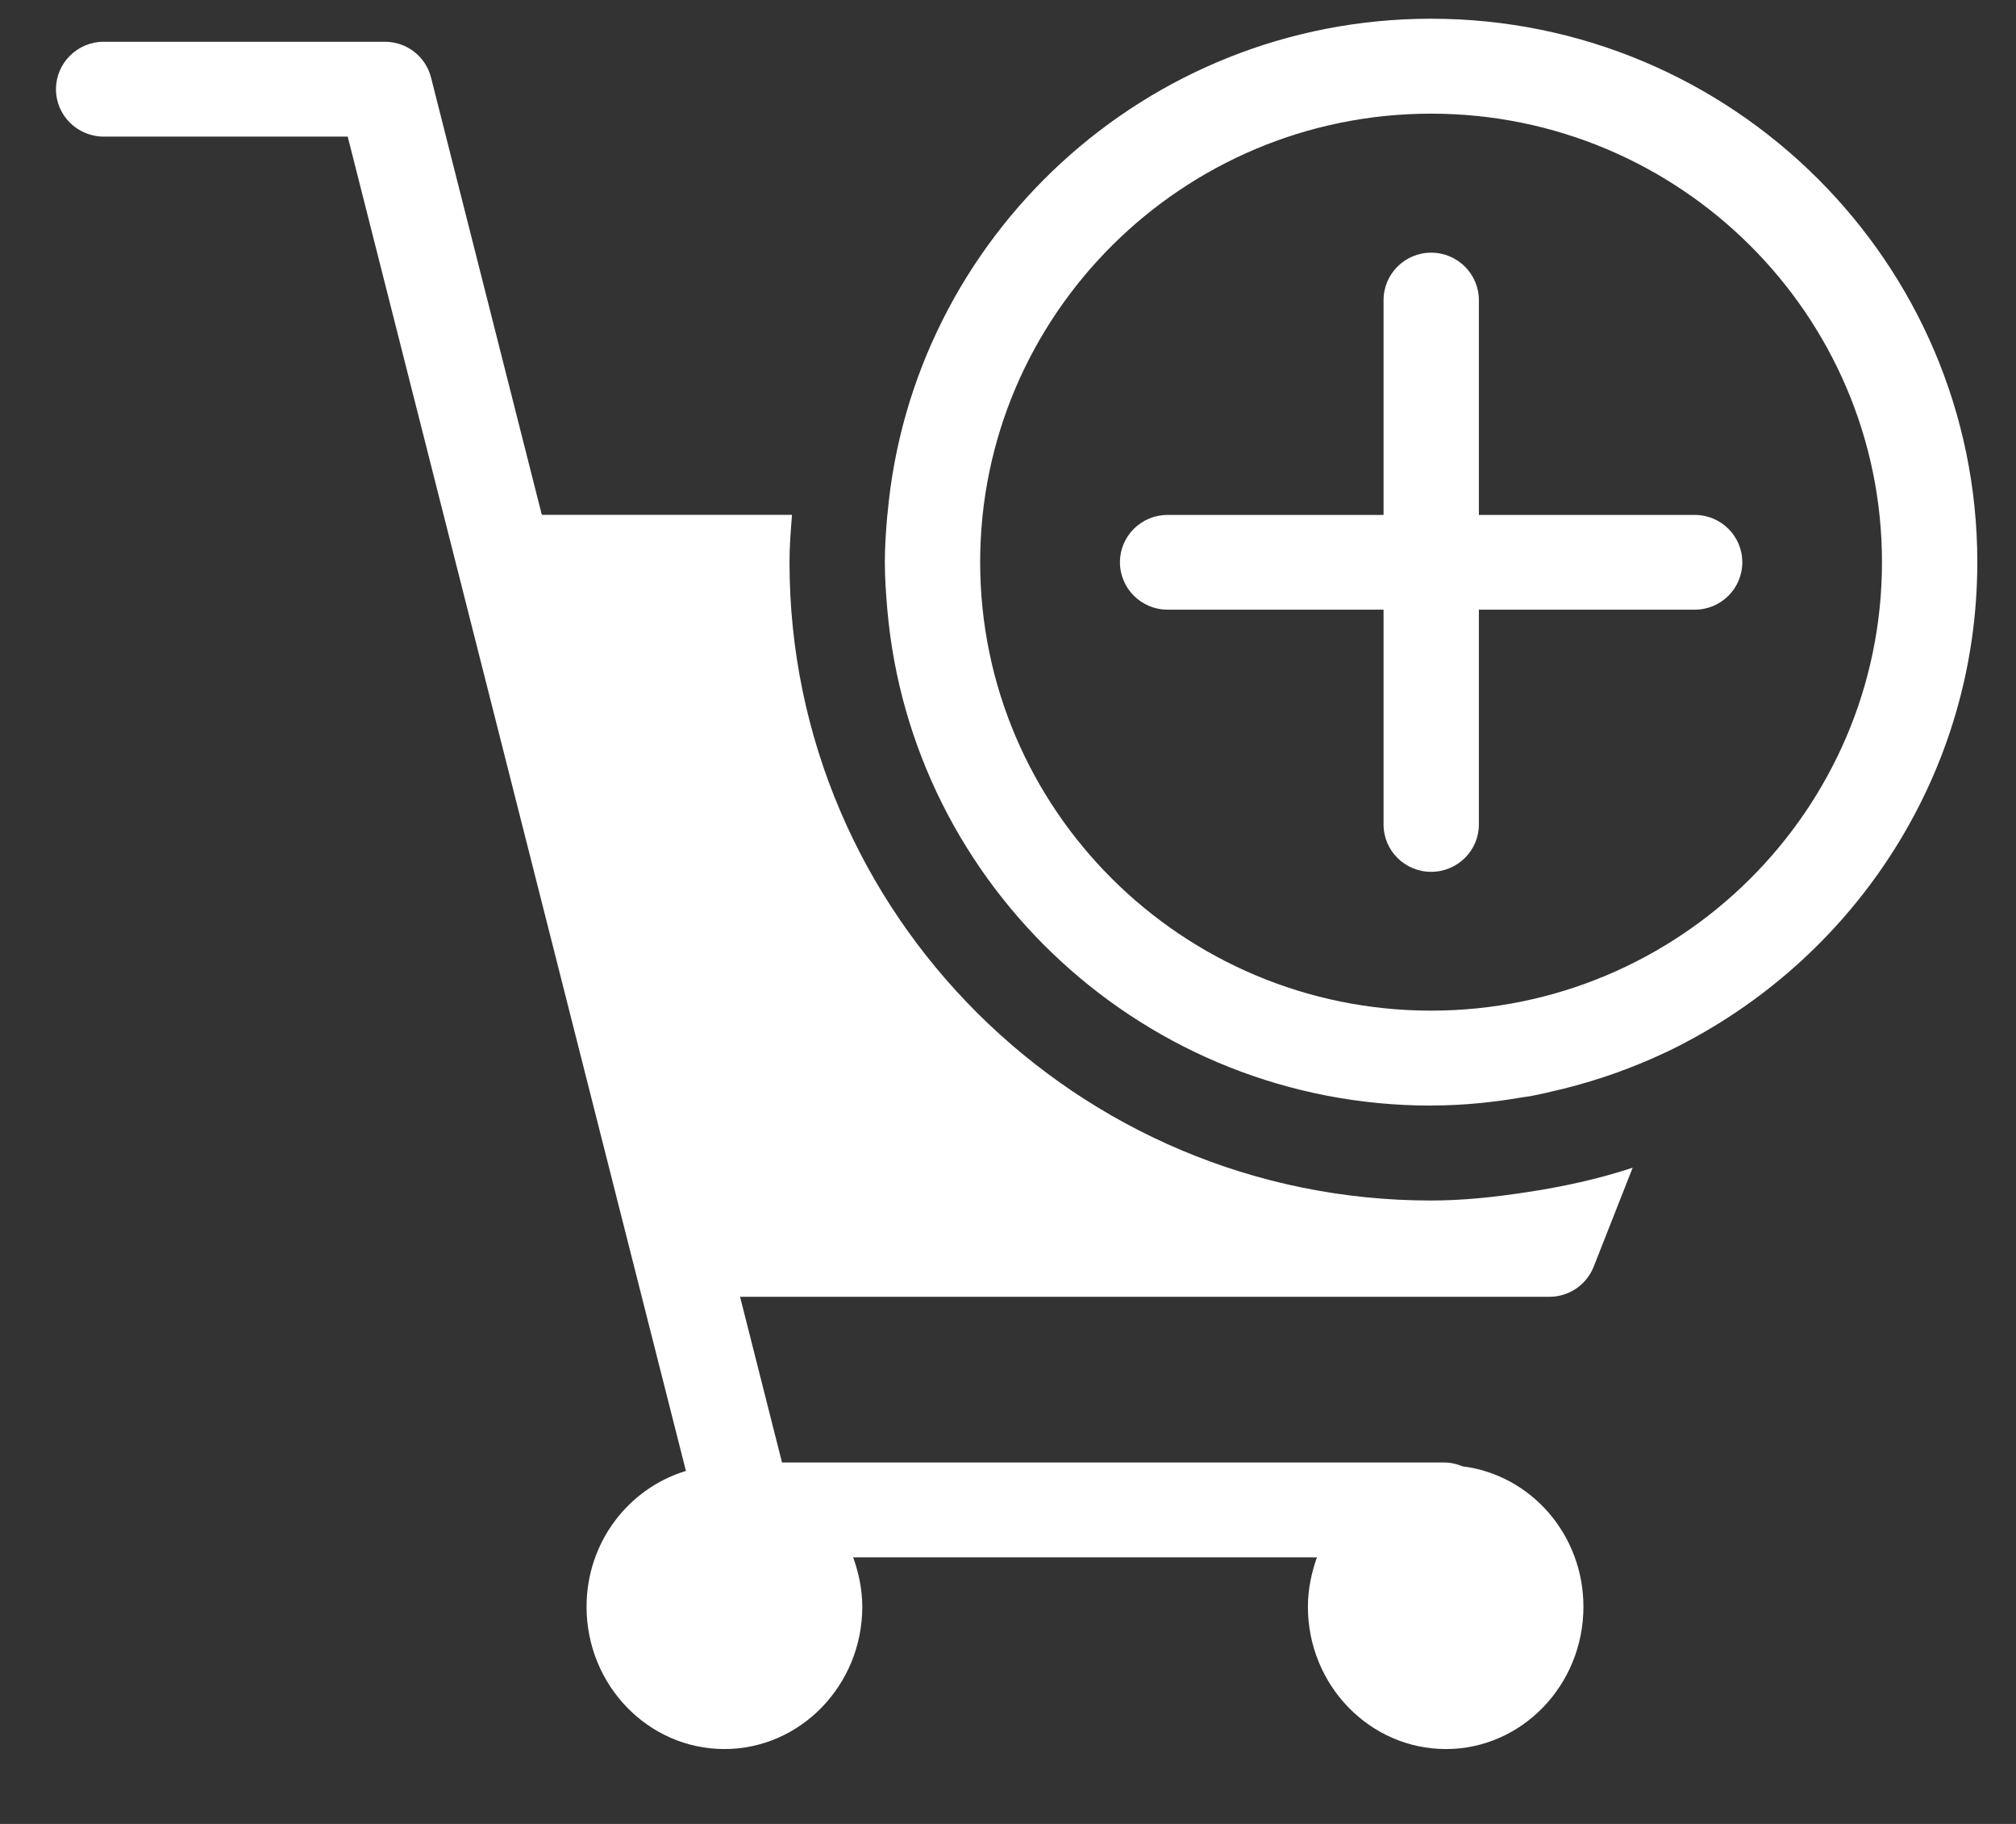 <svg xmlns="http://www.w3.org/2000/svg" width="21" height="19">
    <rect width="100%" height="100%" fill="#333333" stroke="none"/>
    <path fill="#FFF" fill-rule="evenodd" d="M17.511 10.883c-.003.003-.006.004-.009.005-.187.097-.381.18-.58.256-.015.004-.029.009-.043.016l-.012.003v.001c-.001 0-.003 0-.004.002-.194.07-.392.13-.594.18l-.008.002v-.001c-.107.027-.216.052-.326.073l-.059.008c-.312.054-.632.088-.959.088l-.011.001c-2.969 0-5.41-2.276-5.663-5.166-.014-.164-.026-.328-.026-.495 0-.167.012-.331.026-.493h.001C9.496 2.472 11.937.195 14.907.195c3.138 0 5.69 2.54 5.69 5.661 0 2.188-1.256 4.085-3.086 5.027zm-2.604-9.699c-2.589 0-4.697 2.096-4.697 4.672 0 2.577 2.108 4.672 4.697 4.672 2.59 0 4.697-2.095 4.697-4.672 0-2.576-2.107-4.672-4.697-4.672zm2.747 5.167h-2.249v2.238c0 .272-.223.493-.497.493s-.496-.221-.496-.493V6.351h-2.25c-.273 0-.496-.221-.496-.494s.223-.493.496-.493h2.25V3.126c0-.272.222-.494.496-.494s.497.222.497.494v2.238h2.249c.273 0 .495.22.495.493s-.222.494-.495.494zm-9.43-.494c0 3.666 2.999 6.649 6.682 6.649.336 0 .663-.036.986-.085.382-.057.756-.138 1.115-.257l-.406 1.031c-.075.19-.258.314-.463.314H7.709l.437 1.726h6.896c.068 0 .133.015.193.04.708.088 1.259.707 1.259 1.463 0 .817-.643 1.482-1.432 1.482-.793 0-1.438-.665-1.438-1.482 0-.182.037-.354.094-.515H8.887c.058.161.095.333.095.515 0 .817-.645 1.482-1.436 1.482-.793 0-1.436-.665-1.436-1.482 0-.674.439-1.235 1.035-1.415l-3.523-13.9H1.081c-.275 0-.498-.221-.498-.493 0-.273.223-.495.498-.495h2.928c.228 0 .426.154.481.373l1.154 4.555H8.25c-.013.162-.026.326-.026.493v.001z"/>
</svg>

